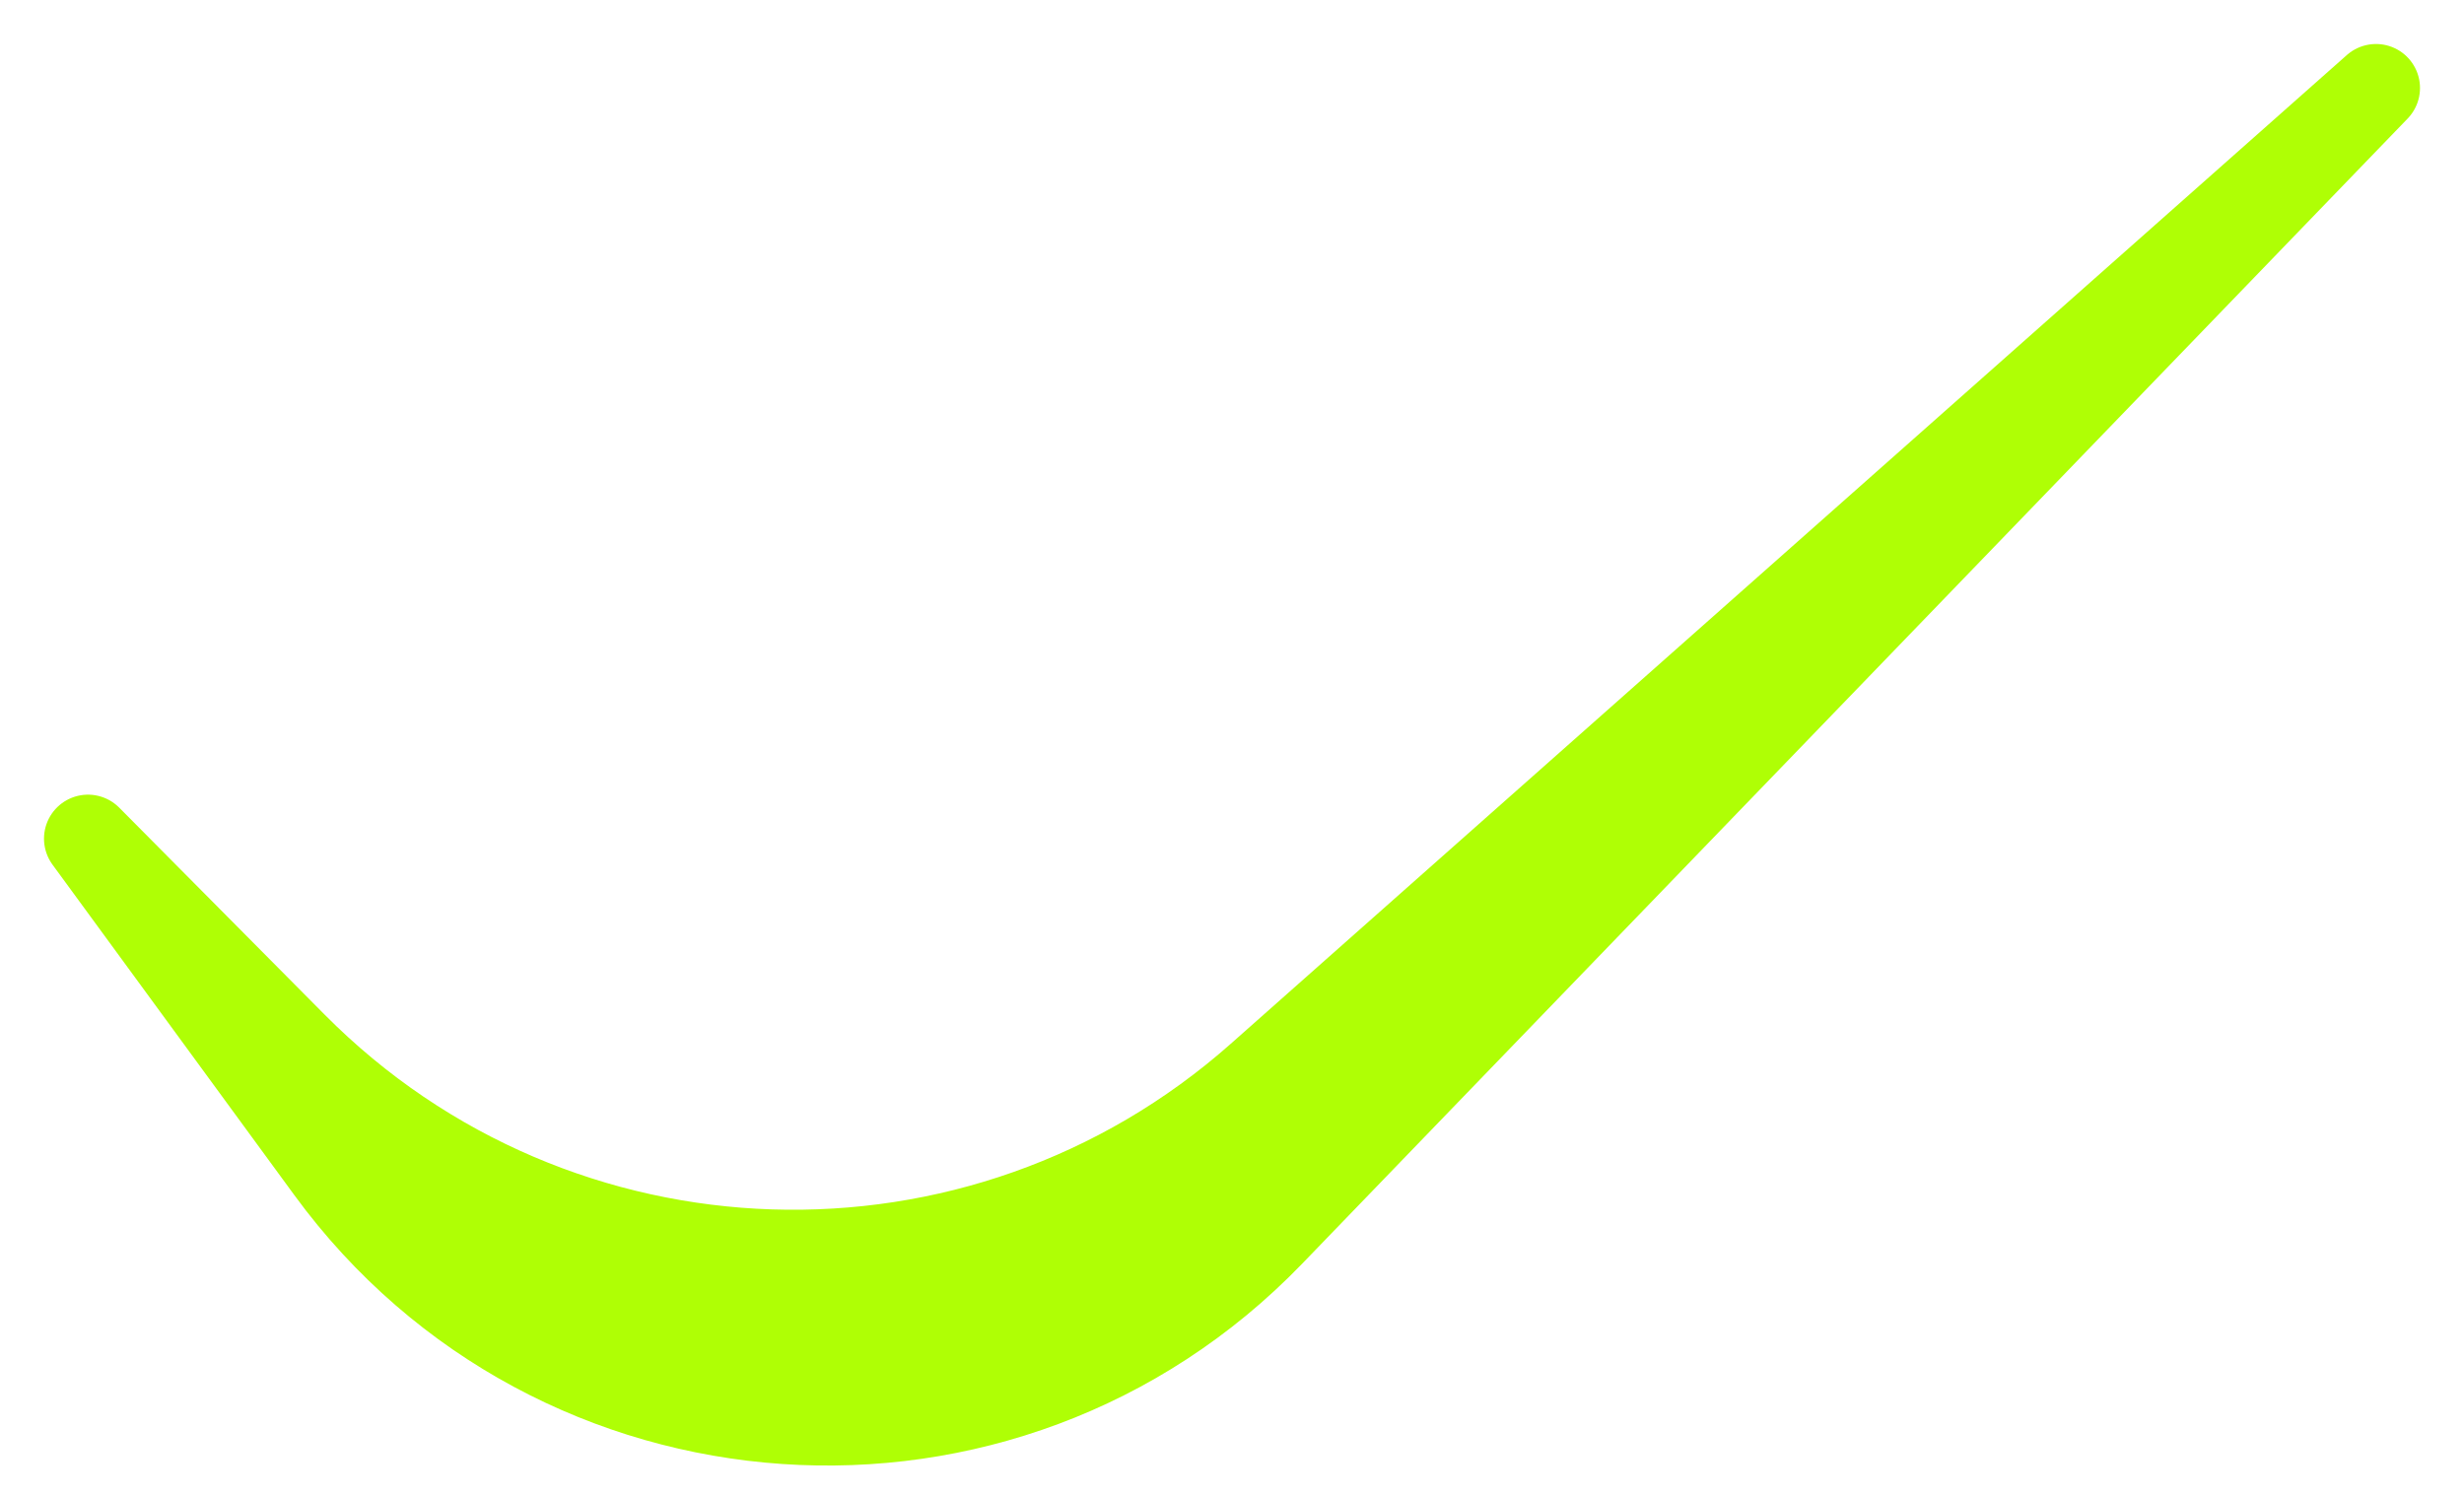 <?xml version="1.0" encoding="UTF-8"?> <svg xmlns="http://www.w3.org/2000/svg" width="28" height="17" viewBox="0 0 28 17" fill="none"> <path d="M3.334 11.883L1 9.531L3.749 13.288C6.313 16.794 11.418 17.142 14.435 14.017L27 1L14.318 12.236C11.142 15.05 6.322 14.895 3.334 11.883Z" fill="#AFFF05" stroke="#AFFF05" stroke-linejoin="round"></path> </svg> 
